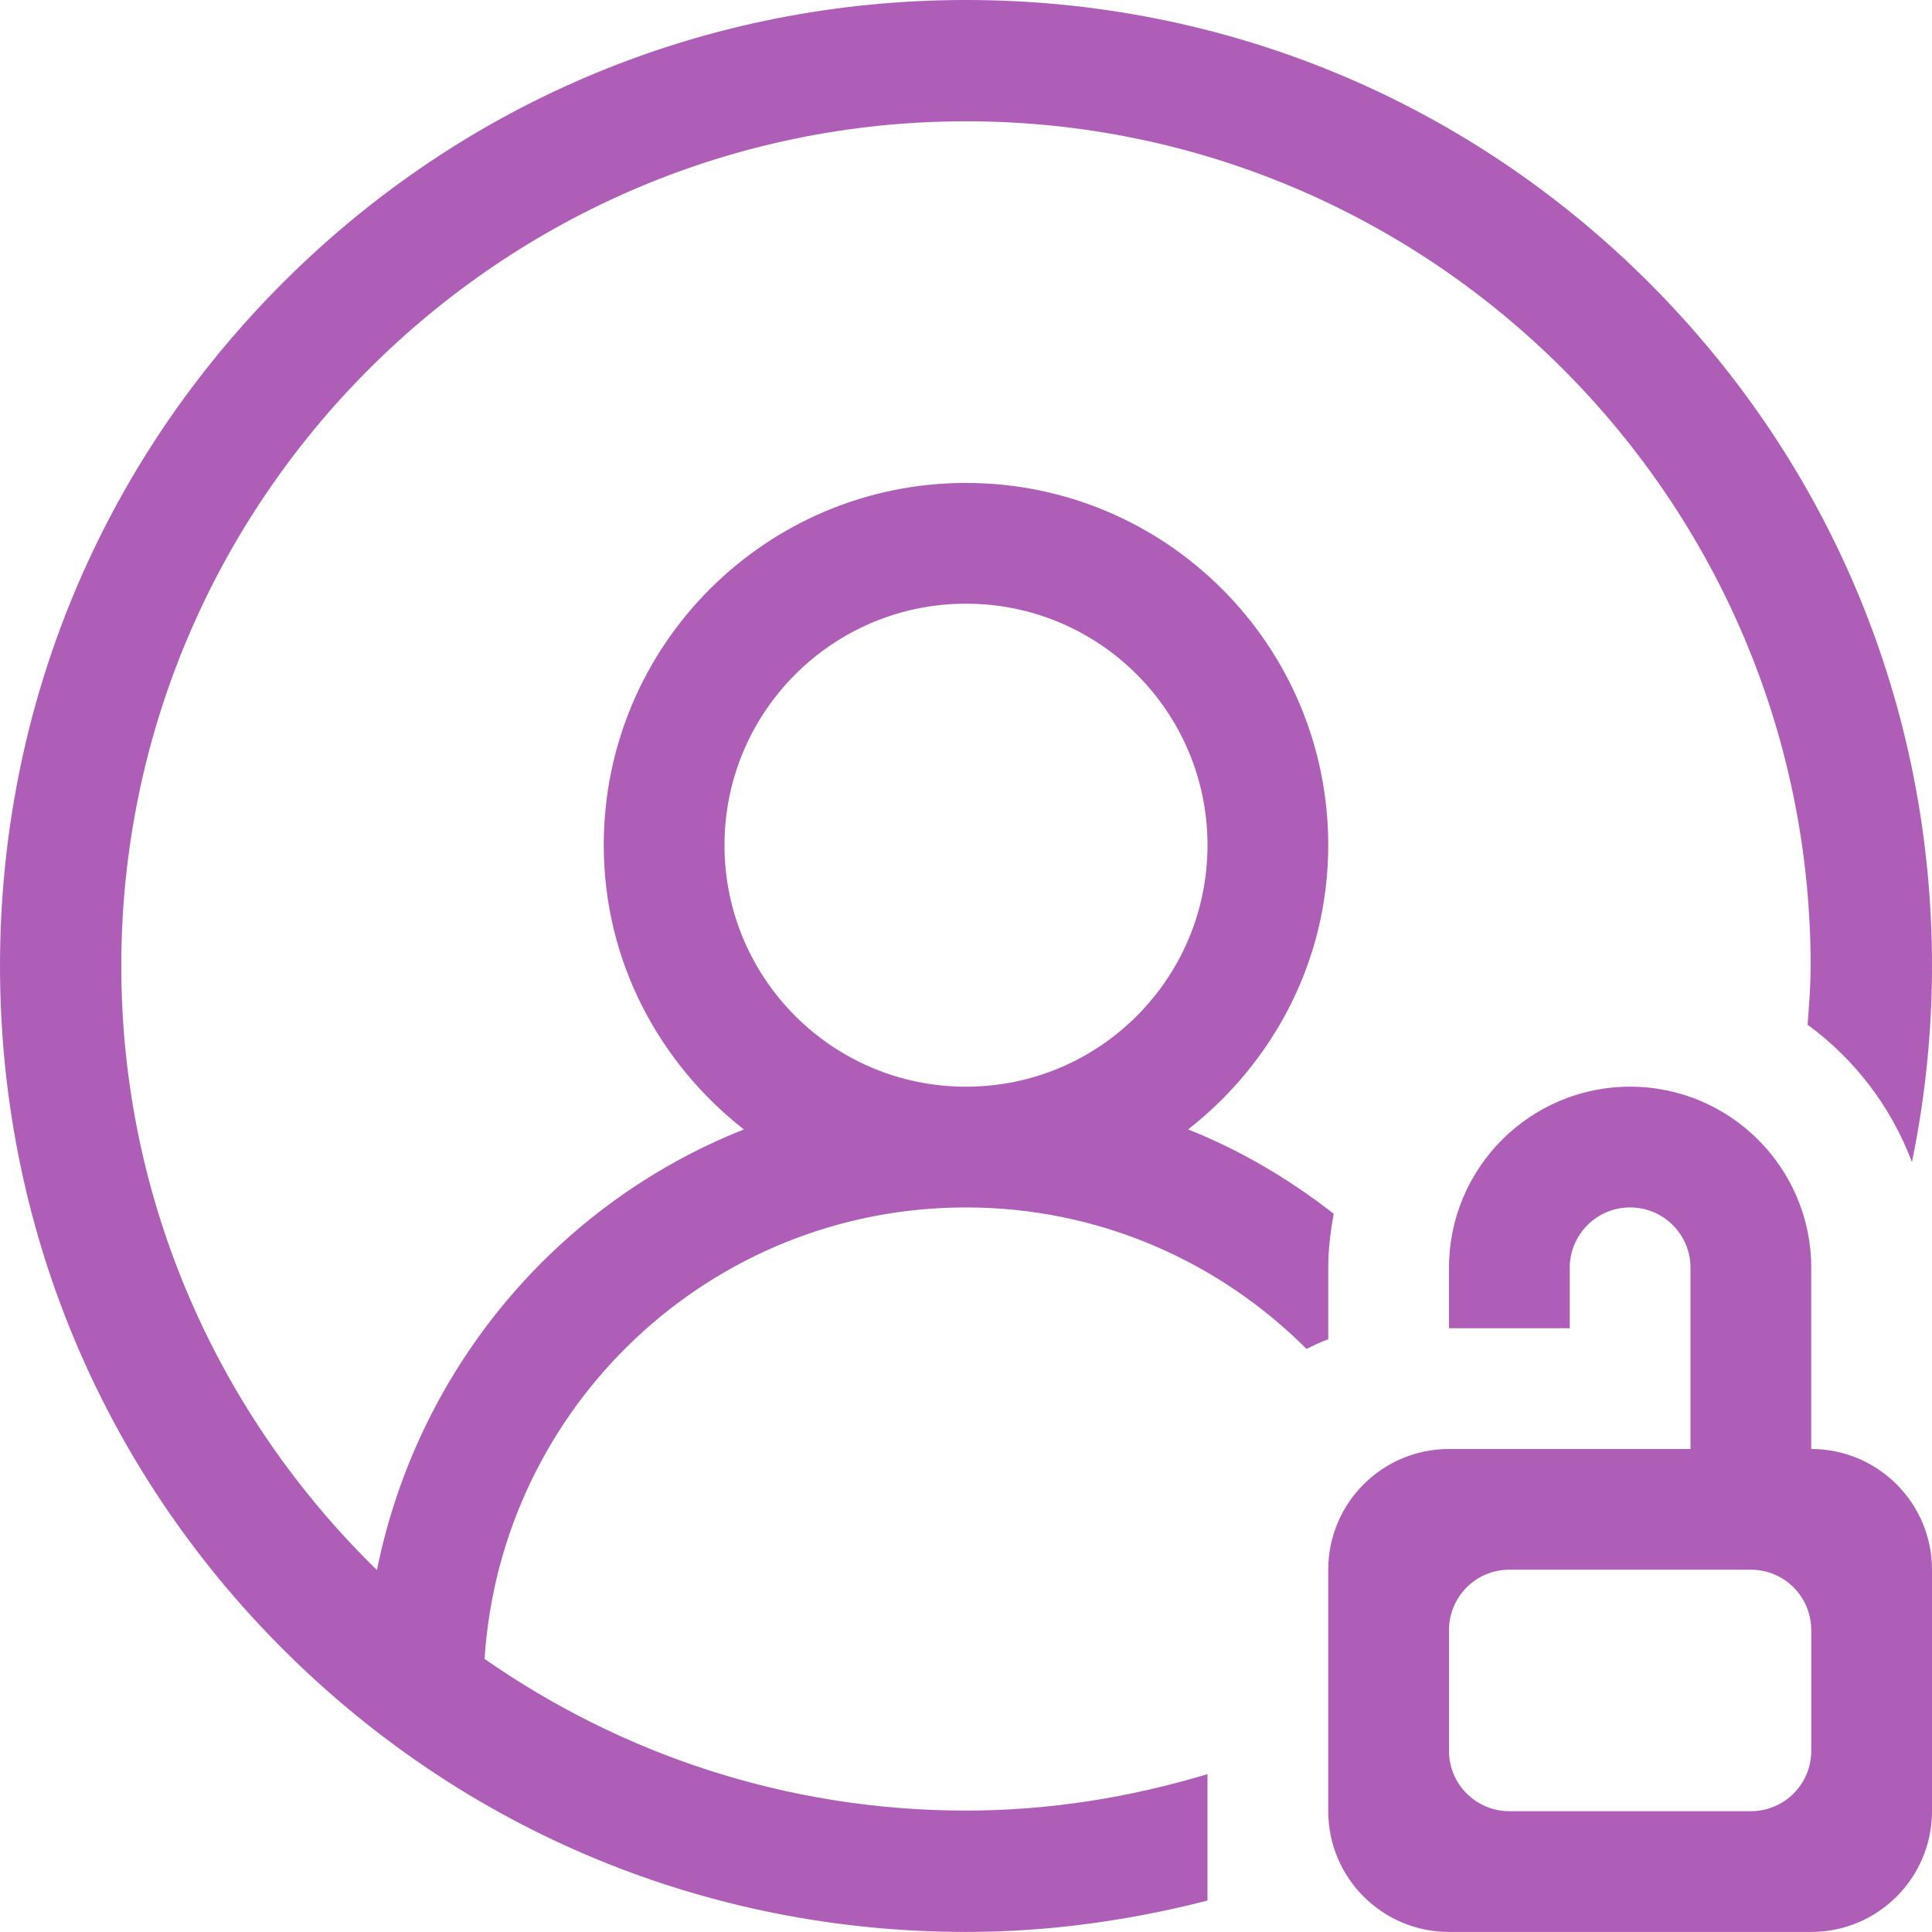<?xml version="1.0" encoding="utf-8"?>
<!-- Generator: Adobe Illustrator 15.1.0, SVG Export Plug-In . SVG Version: 6.00 Build 0)  -->
<!DOCTYPE svg PUBLIC "-//W3C//DTD SVG 1.1//EN" "http://www.w3.org/Graphics/SVG/1.1/DTD/svg11.dtd">
<svg version="1.1" id="Shape_462_copy_2_1_" xmlns="http://www.w3.org/2000/svg" xmlns:xlink="http://www.w3.org/1999/xlink"
	 x="0px" y="0px" width="32px" height="32px" viewBox="0 0 32 32" enable-background="new 0 0 32 32" xml:space="preserve">
<g id="Shape_462_copy_2">
	<g>
		<path fill-rule="evenodd" clip-rule="evenodd" fill="#AE5EB7" d="M16,19.999c2.207,0,4.196,0.899,5.641,2.344
			c0.115-0.06,0.234-0.115,0.359-0.16V21c0-0.308,0.037-0.605,0.09-0.897c-0.73-0.568-1.534-1.048-2.411-1.396
			C21.082,17.609,22,15.919,22,13.999c0-3.313-2.687-6-6-6c-3.313,0-6,2.687-6,6c0,1.92,0.918,3.61,2.321,4.708
			c-3.098,1.228-5.403,3.964-6.078,7.298c-2.607-2.543-4.234-6.087-4.234-10.006c0-7.711,6.279-13.99,13.991-13.99
			S29.99,8.288,29.99,15.999c0,0.329-0.027,0.65-0.05,0.974c0.779,0.57,1.382,1.356,1.728,2.275C31.885,18.19,32,17.104,32,15.999
			c0-4.275-1.662-8.292-4.685-11.315S20.275,0,16,0C11.724,0,7.707,1.66,4.684,4.684C1.661,7.707,0,11.724,0,15.999
			c0,4.276,1.661,8.293,4.685,11.315c3.023,3.023,7.04,4.685,11.315,4.685c1.37,0,2.708-0.188,4-0.52v-2.094
			c-1.27,0.383-2.607,0.604-4,0.604c-2.962,0-5.708-0.933-7.974-2.512C8.295,23.305,11.757,19.999,16,19.999z M12,13.999
			c0-2.209,1.791-4,4-4c2.209,0,4,1.791,4,4s-1.79,4-3.999,4c-0.001,0-0.001,0-0.001,0c0,0,0,0-0.001,0
			C13.79,17.999,12,16.208,12,13.999z M30,24v-3.001c0-1.656-1.344-3-3-3c-1.657,0-3,1.344-3,3V22h2v-1.001c0-0.552,0.447-1,1-1
			s1,0.448,1,1V24h-4c-1.105,0-2,0.895-2,1.999v4c0,1.104,0.895,2,2,2h6c1.104,0,2-0.896,2-2v-4C32,24.895,31.104,24,30,24z
			 M30,28.999c0,0.553-0.447,1-1,1h-4c-0.553,0-1-0.447-1-1V27c0-0.553,0.447-1.001,1-1.001h4c0.553,0,1,0.448,1,1.001V28.999z"/>
	</g>
</g>
</svg>
